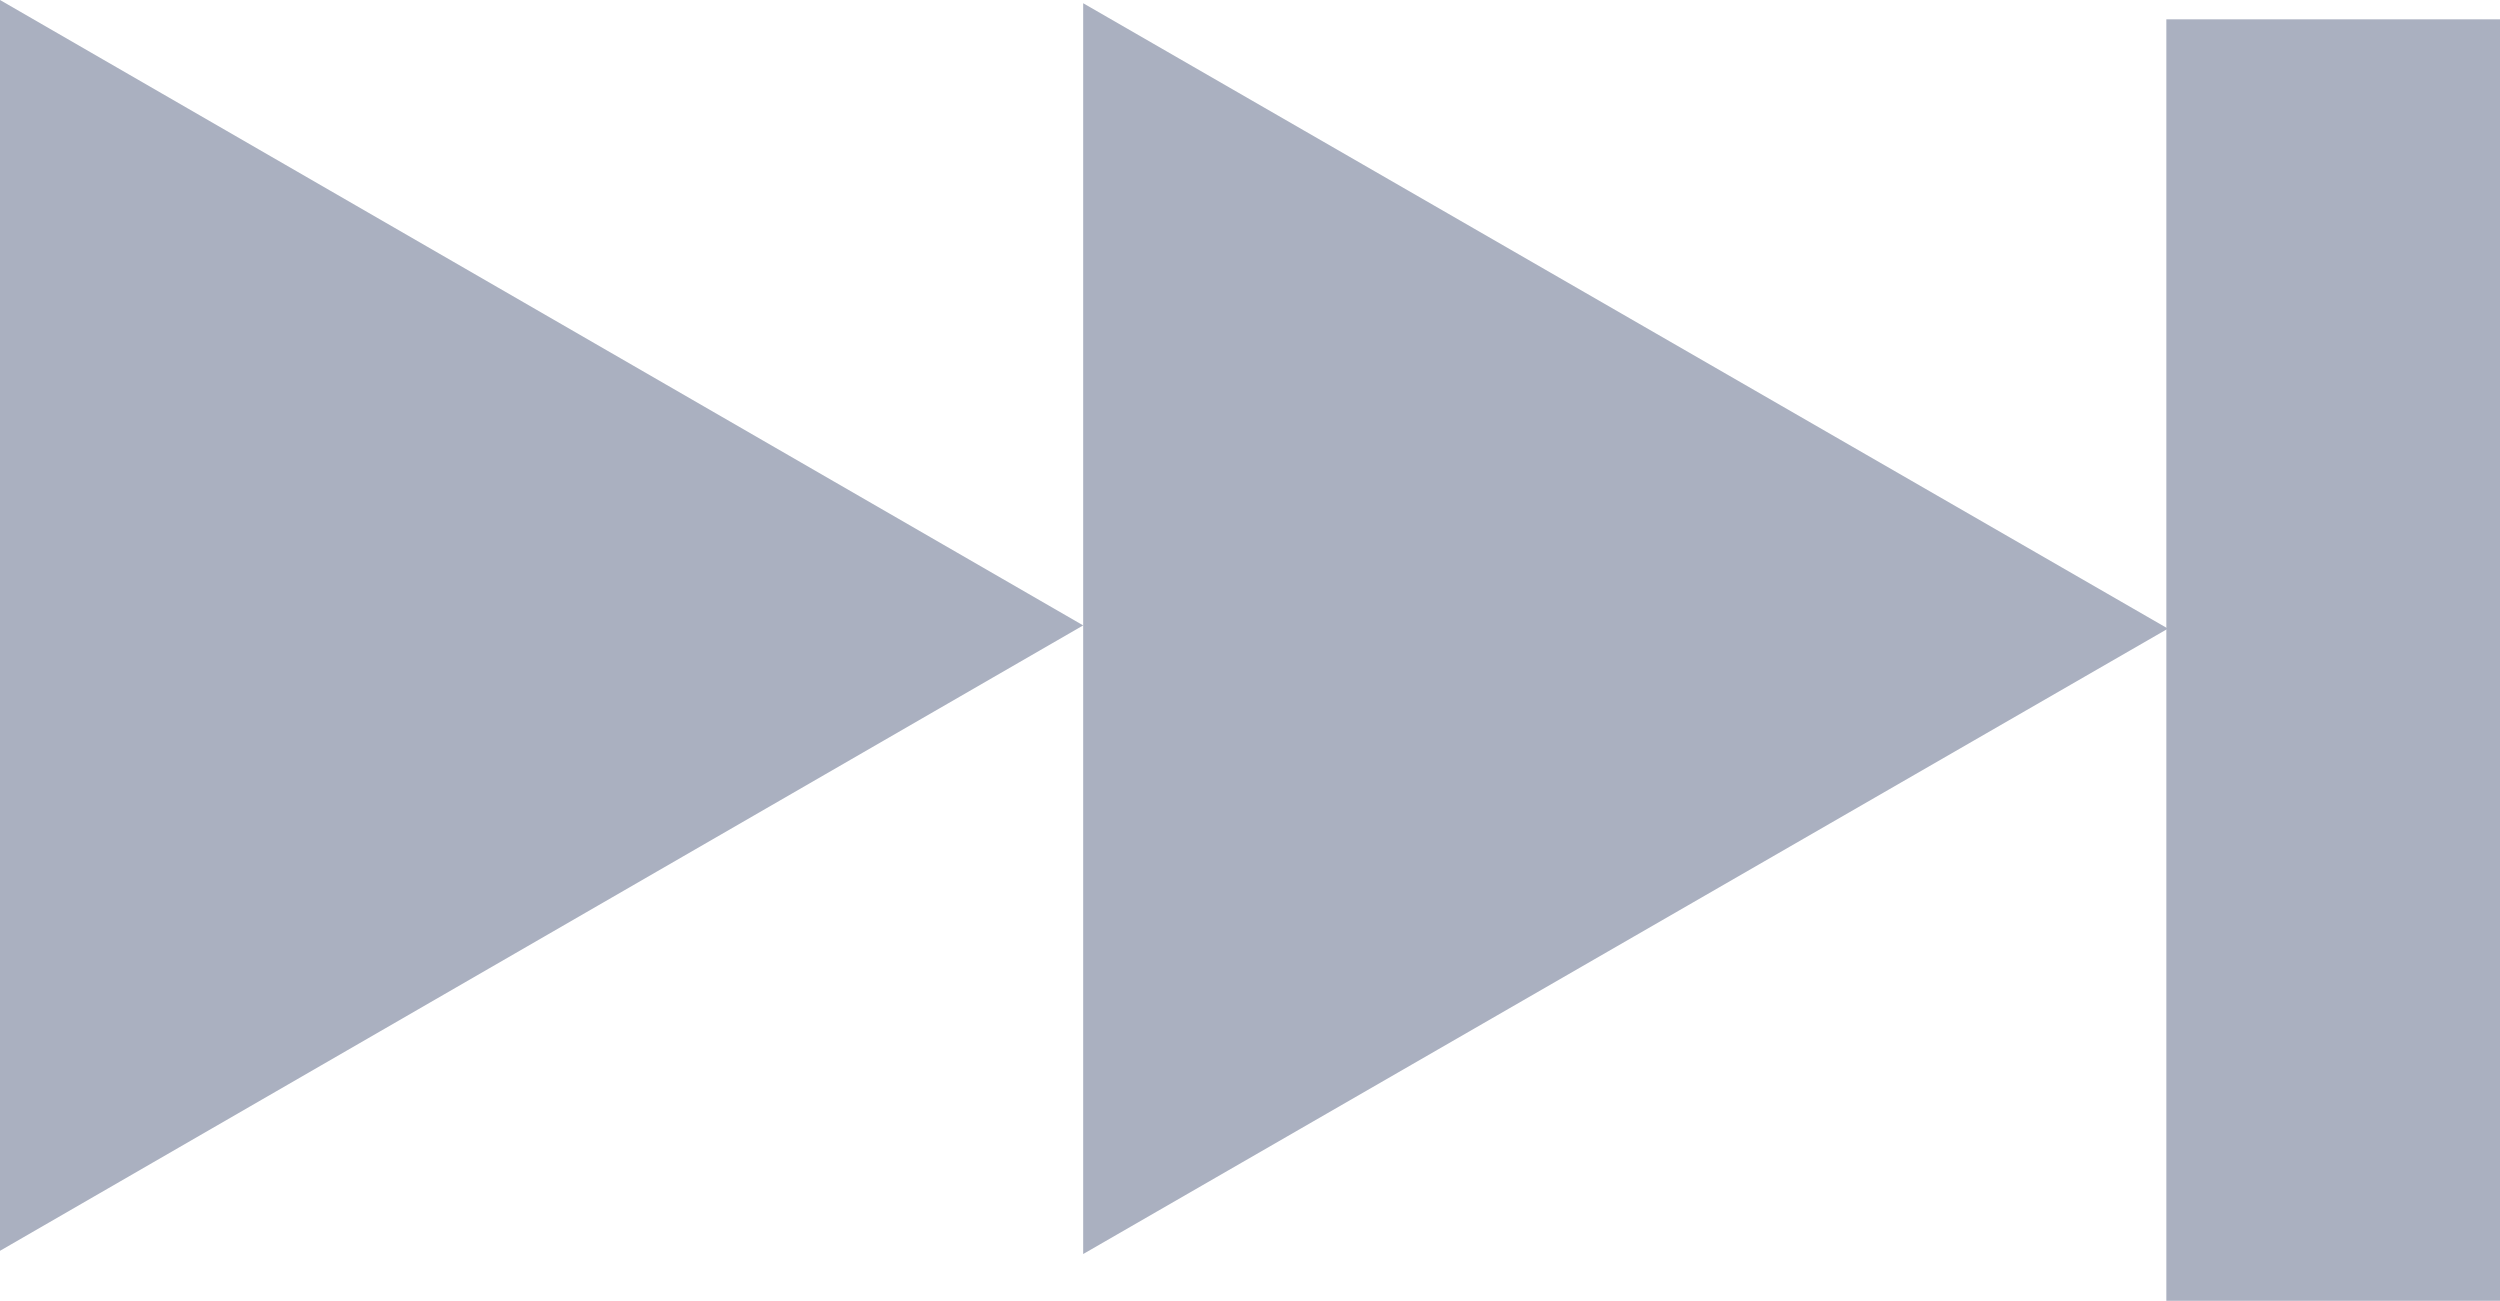 <?xml version="1.0" encoding="UTF-8"?>
<svg id="Layer_1" data-name="Layer 1" xmlns="http://www.w3.org/2000/svg" viewBox="0 0 15.51 8.07">
  <defs>
    <style>
      .cls-1 {
        fill: #aab0c0;
      }
    </style>
  </defs>
  <rect class="cls-1" x="13.45" y=".11" width="2.07" height="7.95" transform="translate(28.96 8.18) rotate(-180)"/>
  <polygon class="cls-1" points="13.45 3.9 6.72 7.78 6.72 .02 13.45 3.9"/>
  <polygon class="cls-1" points="6.72 3.88 0 7.76 0 0 6.72 3.88"/>
</svg>